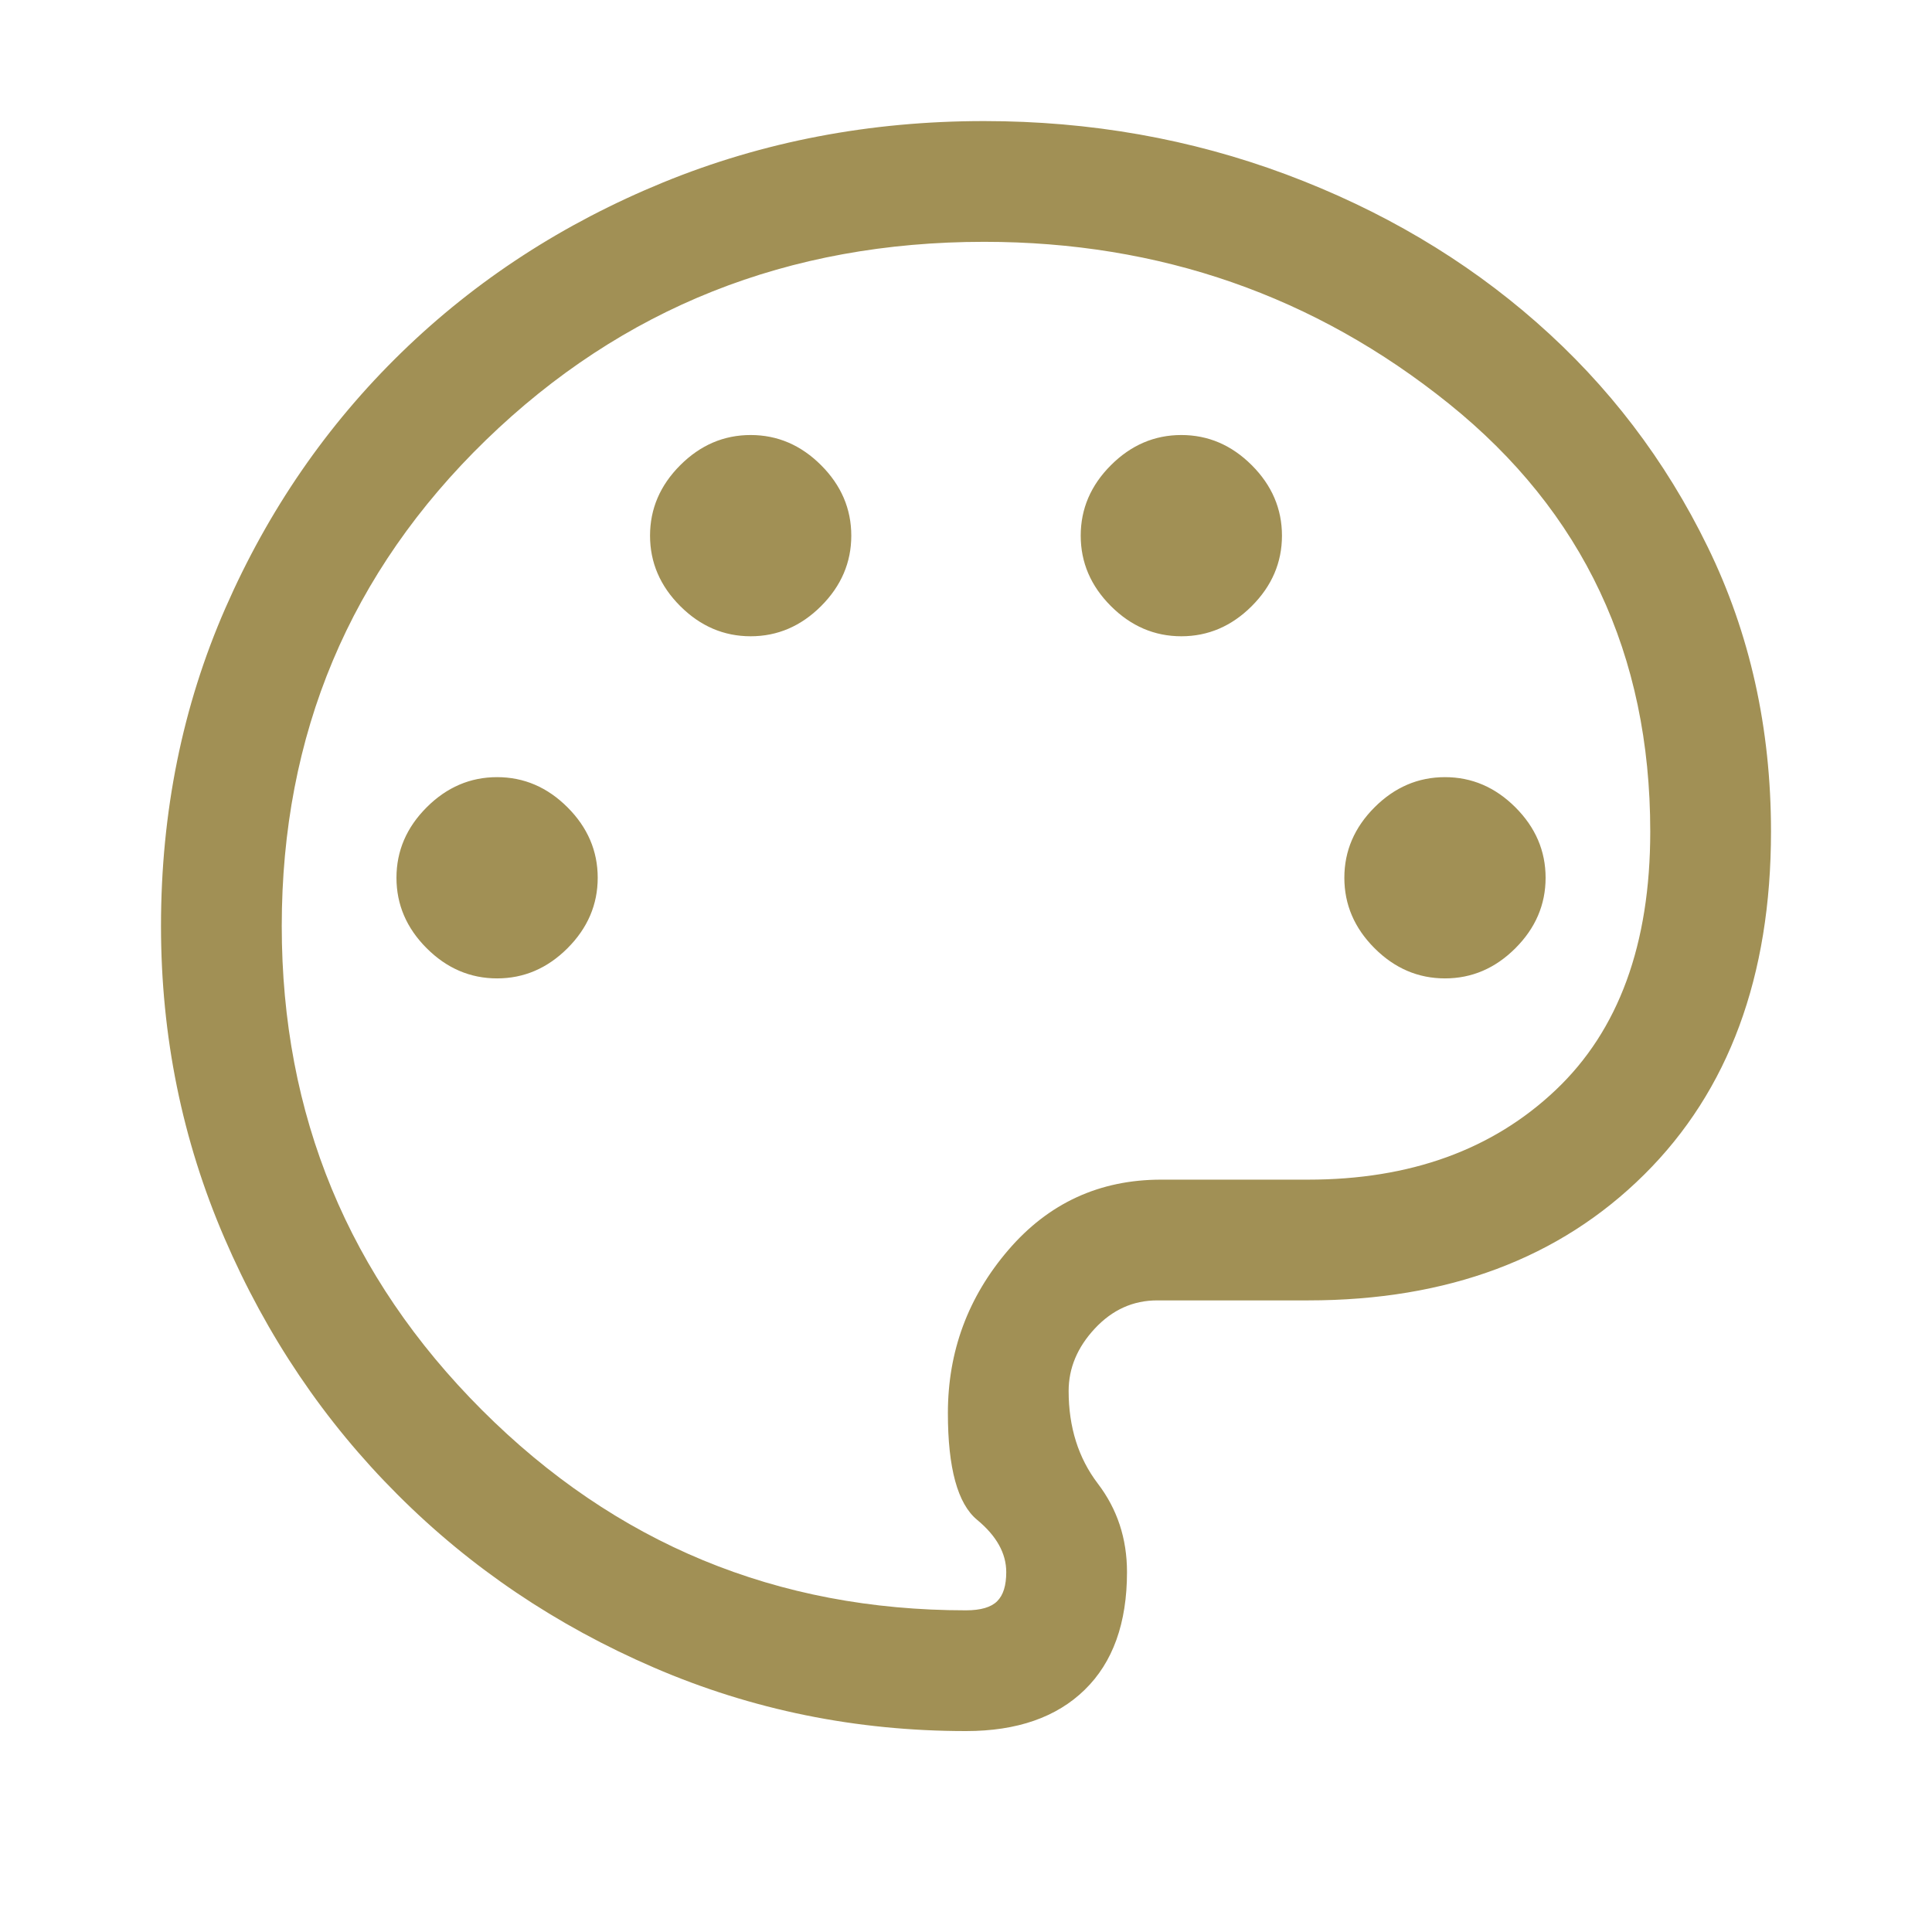 <svg width="24" height="24" viewBox="0 0 24 24" fill="none" xmlns="http://www.w3.org/2000/svg">
<path d="M12 21.504C10.633 21.504 9.342 21.241 8.125 20.716C6.908 20.191 5.846 19.475 4.938 18.566C4.029 17.658 3.312 16.596 2.788 15.379C2.263 14.162 2 12.871 2 11.504C2 10.087 2.267 8.771 2.8 7.554C3.333 6.337 4.062 5.279 4.987 4.379C5.912 3.479 6.996 2.775 8.238 2.266C9.479 1.758 10.808 1.504 12.225 1.504C13.542 1.504 14.792 1.725 15.975 2.166C17.158 2.608 18.196 3.221 19.087 4.004C19.979 4.787 20.688 5.716 21.212 6.791C21.738 7.866 22 9.046 22 10.329C22 12.129 21.475 13.55 20.425 14.591C19.375 15.633 17.983 16.154 16.25 16.154H14.375C14.075 16.154 13.817 16.271 13.6 16.504C13.383 16.737 13.275 16.996 13.275 17.279C13.275 17.729 13.396 18.112 13.637 18.429C13.879 18.746 14 19.112 14 19.529C14 20.162 13.825 20.65 13.475 20.991C13.125 21.333 12.633 21.504 12 21.504ZM6.175 12.154C6.508 12.154 6.8 12.029 7.05 11.779C7.3 11.529 7.425 11.237 7.425 10.904C7.425 10.571 7.3 10.279 7.05 10.029C6.8 9.779 6.508 9.654 6.175 9.654C5.842 9.654 5.55 9.779 5.3 10.029C5.05 10.279 4.925 10.571 4.925 10.904C4.925 11.237 5.05 11.529 5.3 11.779C5.55 12.029 5.842 12.154 6.175 12.154ZM9.325 7.904C9.658 7.904 9.95 7.779 10.2 7.529C10.45 7.279 10.575 6.987 10.575 6.654C10.575 6.321 10.45 6.029 10.2 5.779C9.95 5.529 9.658 5.404 9.325 5.404C8.992 5.404 8.7 5.529 8.45 5.779C8.2 6.029 8.075 6.321 8.075 6.654C8.075 6.987 8.2 7.279 8.45 7.529C8.7 7.779 8.992 7.904 9.325 7.904ZM14.675 7.904C15.008 7.904 15.3 7.779 15.55 7.529C15.8 7.279 15.925 6.987 15.925 6.654C15.925 6.321 15.8 6.029 15.55 5.779C15.3 5.529 15.008 5.404 14.675 5.404C14.342 5.404 14.05 5.529 13.8 5.779C13.55 6.029 13.425 6.321 13.425 6.654C13.425 6.987 13.55 7.279 13.8 7.529C14.05 7.779 14.342 7.904 14.675 7.904ZM17.95 12.154C18.283 12.154 18.575 12.029 18.825 11.779C19.075 11.529 19.2 11.237 19.2 10.904C19.2 10.571 19.075 10.279 18.825 10.029C18.575 9.779 18.283 9.654 17.95 9.654C17.617 9.654 17.325 9.779 17.075 10.029C16.825 10.279 16.7 10.571 16.7 10.904C16.7 11.237 16.825 11.529 17.075 11.779C17.325 12.029 17.617 12.154 17.95 12.154ZM12 20.004C12.183 20.004 12.312 19.966 12.387 19.891C12.463 19.816 12.5 19.696 12.5 19.529C12.5 19.296 12.379 19.079 12.137 18.879C11.896 18.679 11.775 18.237 11.775 17.554C11.775 16.787 12.025 16.112 12.525 15.529C13.025 14.946 13.658 14.654 14.425 14.654H16.25C17.517 14.654 18.542 14.283 19.325 13.541C20.108 12.8 20.5 11.729 20.5 10.329C20.5 8.129 19.667 6.358 18 5.016C16.333 3.675 14.408 3.004 12.225 3.004C9.792 3.004 7.729 3.825 6.037 5.466C4.346 7.108 3.5 9.121 3.5 11.504C3.5 13.854 4.329 15.858 5.987 17.516C7.646 19.175 9.65 20.004 12 20.004Z" fill="#A19055"/>
</svg>

